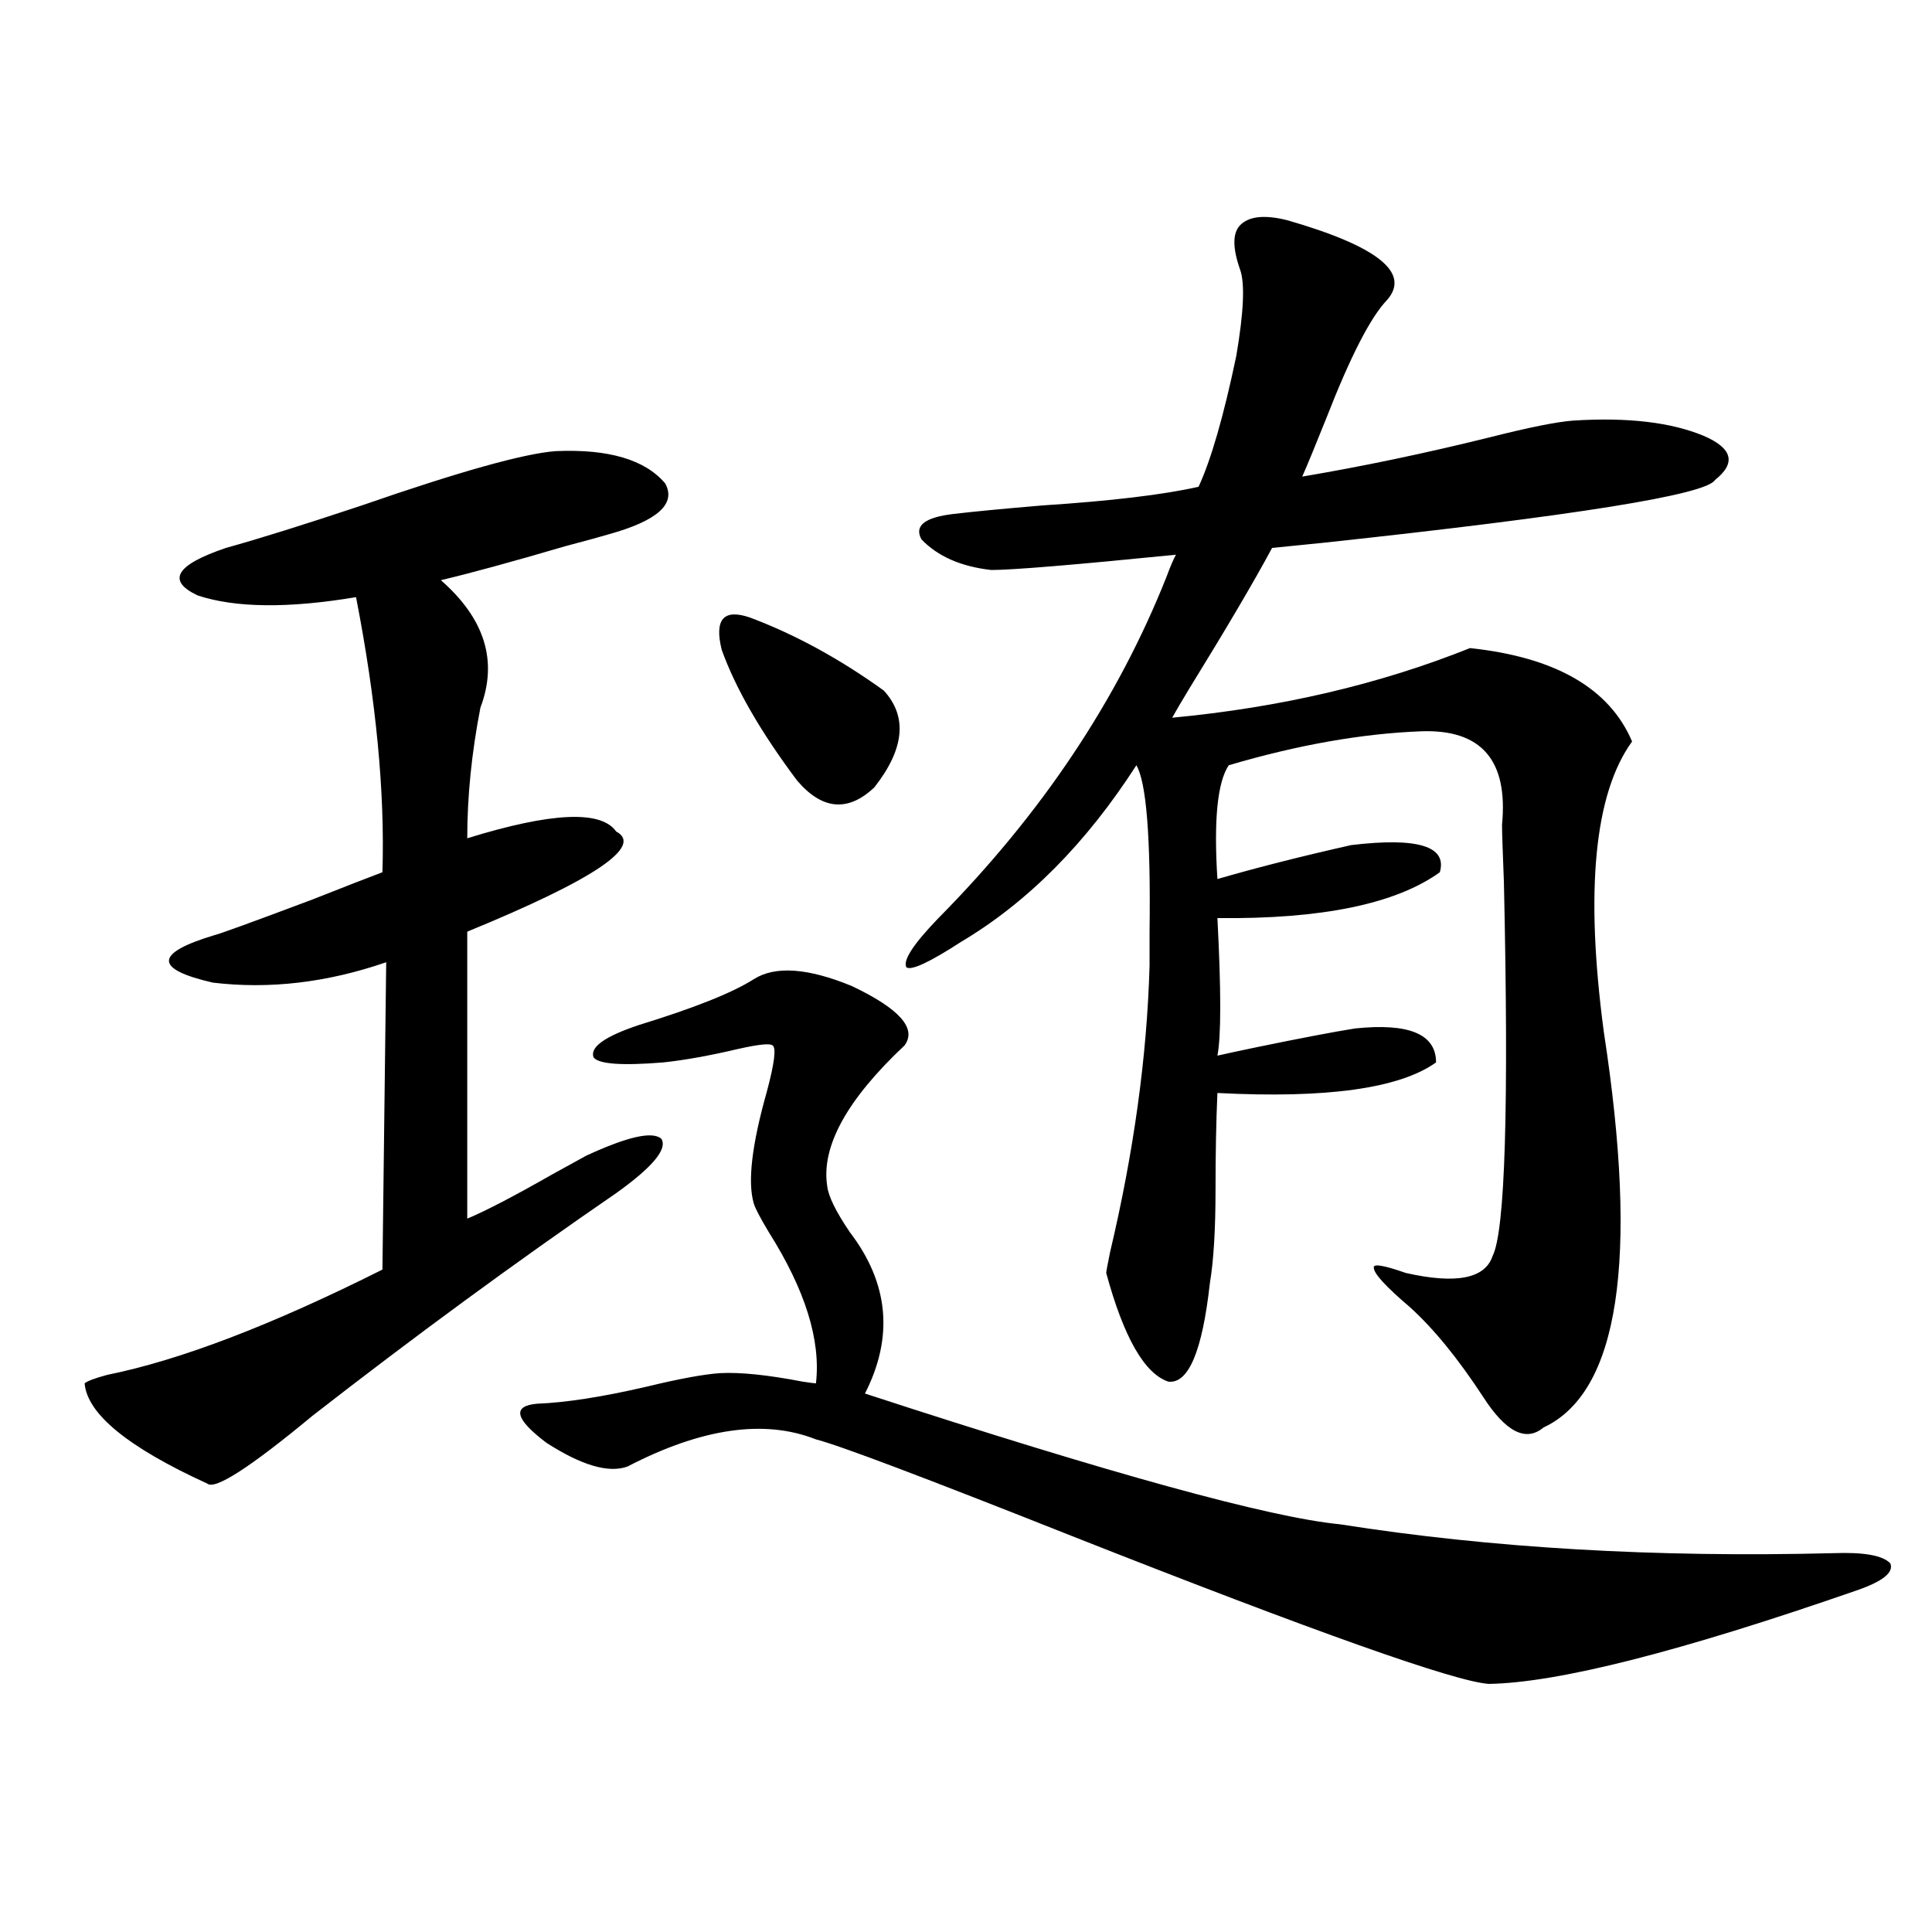 <?xml version="1.0" encoding="utf-8"?>
<!-- Generator: Adobe Illustrator 16.0.0, SVG Export Plug-In . SVG Version: 6.00 Build 0)  -->
<!DOCTYPE svg PUBLIC "-//W3C//DTD SVG 1.1//EN" "http://www.w3.org/Graphics/SVG/1.1/DTD/svg11.dtd">
<svg version="1.1" id="图层_1" xmlns="http://www.w3.org/2000/svg" xmlns:xlink="http://www.w3.org/1999/xlink" x="0px" y="0px"
	 width="1000px" height="1000px" viewBox="0 0 1000 1000" enable-background="new 0 0 1000 1000" xml:space="preserve">
<path d="M287.7,233.5c27.316-1.167,46.173,4.395,56.584,16.699c5.854,10.547-3.902,19.336-29.268,26.367
	c-3.902,1.182-11.387,3.228-22.438,6.152c-27.972,8.213-49.435,14.063-64.389,17.578c22.759,19.927,29.588,41.899,20.487,65.918
	c-4.558,23.442-6.829,46.006-6.829,67.676c43.566-13.472,69.267-14.639,77.071-3.516c14.299,7.622-11.387,24.912-77.071,51.855
	v148.535c9.756-4.092,24.39-11.714,43.901-22.852c8.445-4.683,14.299-7.91,17.561-9.668c21.463-9.956,34.466-12.881,39.023-8.789
	c3.247,5.273-4.558,14.653-23.414,28.125c-52.041,35.747-104.388,74.131-157.069,115.137c-32.529,26.958-50.73,38.672-54.633,35.156
	C66.242,749.13,45.1,731.84,43.804,716.02c1.296-1.167,5.198-2.637,11.707-4.395c37.713-7.607,85.196-25.776,142.436-54.492
	l1.951-159.082c-30.578,10.547-60.486,14.063-89.754,10.547c-30.578-7.031-30.243-15.229,0.976-24.609
	c2.592-0.576,19.512-6.729,50.73-18.457c16.25-6.44,28.292-11.123,36.097-14.063c1.296-41.597-3.262-89.058-13.658-142.383
	c-35.121,5.864-62.438,5.576-81.949-0.879c-16.265-7.607-11.387-15.82,14.634-24.609c16.905-4.683,40.319-12.002,70.242-21.973
	C237.945,244.047,271.436,234.682,287.7,233.5z M330.626,530.57c28.612-8.789,48.444-16.699,59.511-23.73
	c11.052-7.031,27.957-5.85,50.73,3.516c24.71,11.729,33.811,21.973,27.316,30.762c-29.923,28.125-43.261,52.446-39.999,72.949
	c0.641,5.273,4.543,13.184,11.707,23.73c20.152,26.367,22.759,54.204,7.805,83.496c127.467,41.611,209.416,64.16,245.848,67.676
	c78.047,12.305,163.243,17.29,255.604,14.941c15.609-0.576,25.365,1.182,29.268,5.273c1.951,4.697-3.902,9.38-17.561,14.063
	c-91.064,31.641-154.478,47.75-190.239,48.34c-17.561-1.181-89.434-26.669-215.604-76.465
	c-76.751-30.459-120.973-47.158-132.68-50.098c-26.676-10.547-59.19-5.85-97.559,14.063c-9.756,3.516-23.749-0.576-41.95-12.305
	c-16.265-12.305-17.896-19.033-4.878-20.215c14.954-0.576,33.811-3.516,56.584-8.789c16.905-4.092,29.588-6.44,38.048-7.031
	c10.396-0.576,24.71,0.879,42.926,4.395c3.902,0.591,6.174,0.879,6.829,0.879c2.592-22.261-5.533-48.34-24.39-78.223
	c-4.558-7.607-7.164-12.593-7.805-14.941c-3.262-11.123-0.976-30.459,6.829-58.008c3.902-14.639,4.878-22.549,2.927-23.73
	c-1.311-1.167-7.164-0.576-17.561,1.758c-14.969,3.516-27.972,5.864-39.023,7.031c-21.463,1.758-33.505,0.879-36.097-2.637
	C305.261,541.996,313.065,536.435,330.626,530.57z M388.186,319.633c23.414,8.789,46.493,21.396,69.267,37.793
	c12.348,13.486,10.731,30.186-4.878,50.098c-13.658,12.896-26.996,11.729-39.999-3.516c-18.871-25.186-31.874-47.749-39.023-67.676
	C369.649,320.512,374.527,314.95,388.186,319.633z M666.228,113.969c46.828,13.486,64.054,27.246,51.706,41.309
	c-8.46,8.789-18.871,29.004-31.219,60.645c-5.854,14.653-10.091,24.912-12.683,30.762c31.219-5.273,63.413-12.002,96.583-20.215
	c20.808-5.273,35.441-8.198,43.901-8.789c27.957-1.758,50.396,0.879,67.315,7.91c14.954,6.455,16.905,14.063,5.854,22.852
	c-4.558,7.622-72.193,18.457-202.922,32.52c-11.707,1.182-20.487,2.061-26.341,2.637c-9.115,17.002-23.414,41.309-42.926,72.949
	c-3.902,6.455-6.829,11.426-8.78,14.941c55.929-5.273,107.314-17.275,154.143-36.035c44.222,4.697,72.193,20.806,83.9,48.34
	c-19.512,26.958-24.39,77.056-14.634,150.293c18.201,118.364,7.805,186.631-31.219,204.785c-9.115,7.622-19.512,2.349-31.219-15.82
	c-13.018-19.912-25.7-35.444-38.048-46.582c-12.362-10.547-18.536-17.275-18.536-20.215c-0.655-2.334,4.878-1.455,16.585,2.637
	c26.006,5.864,40.975,2.939,44.877-8.789c6.494-12.881,8.445-77.344,5.854-193.359c-0.655-16.396-0.976-26.367-0.976-29.883
	c3.247-33.398-10.731-49.507-41.95-48.34c-30.578,1.182-63.748,7.031-99.51,17.578c-5.854,8.789-7.805,28.428-5.854,58.887
	c20.152-5.85,43.246-11.714,69.267-17.578c34.466-4.092,49.755,0.591,45.853,14.063c-22.773,16.411-61.142,24.321-115.119,23.73
	c1.951,37.505,1.951,61.235,0,71.191c5.198-1.167,12.027-2.637,20.487-4.395c22.759-4.683,39.664-7.91,50.73-9.668
	c27.957-2.925,41.95,2.939,41.95,17.578c-18.871,13.486-56.584,18.76-113.168,15.82c-0.655,14.653-0.976,31.353-0.976,50.098
	c0,20.518-0.976,36.626-2.927,48.34c-3.902,35.156-11.066,52.158-21.463,50.977c-12.362-4.092-23.094-22.852-32.194-56.25
	c0-0.576,0.641-4.092,1.951-10.547c12.348-52.144,19.177-101.65,20.487-148.535c0-3.516,0-9.365,0-17.578
	c0.641-48.628-1.631-77.344-6.829-86.133c-26.021,40.43-56.264,70.903-90.729,91.406c-16.265,10.547-25.7,14.941-28.292,13.184
	c-1.951-3.516,3.567-12.002,16.585-25.488c53.322-53.901,92.681-112.788,118.046-176.66c1.951-5.273,3.567-9.077,4.878-11.426
	c-52.682,5.273-84.556,7.91-95.607,7.91c-15.609-1.758-27.651-7.031-36.097-15.82c-3.902-7.031,1.616-11.426,16.585-13.184
	c9.756-1.167,25.03-2.637,45.853-4.395c35.762-2.334,62.758-5.562,80.974-9.668c6.494-14.063,13.003-36.611,19.512-67.676
	c3.902-22.852,4.543-37.793,1.951-44.824c-3.902-11.123-3.902-18.745,0-22.852C646.381,111.923,654.521,111.044,666.228,113.969z"/>
</svg>
